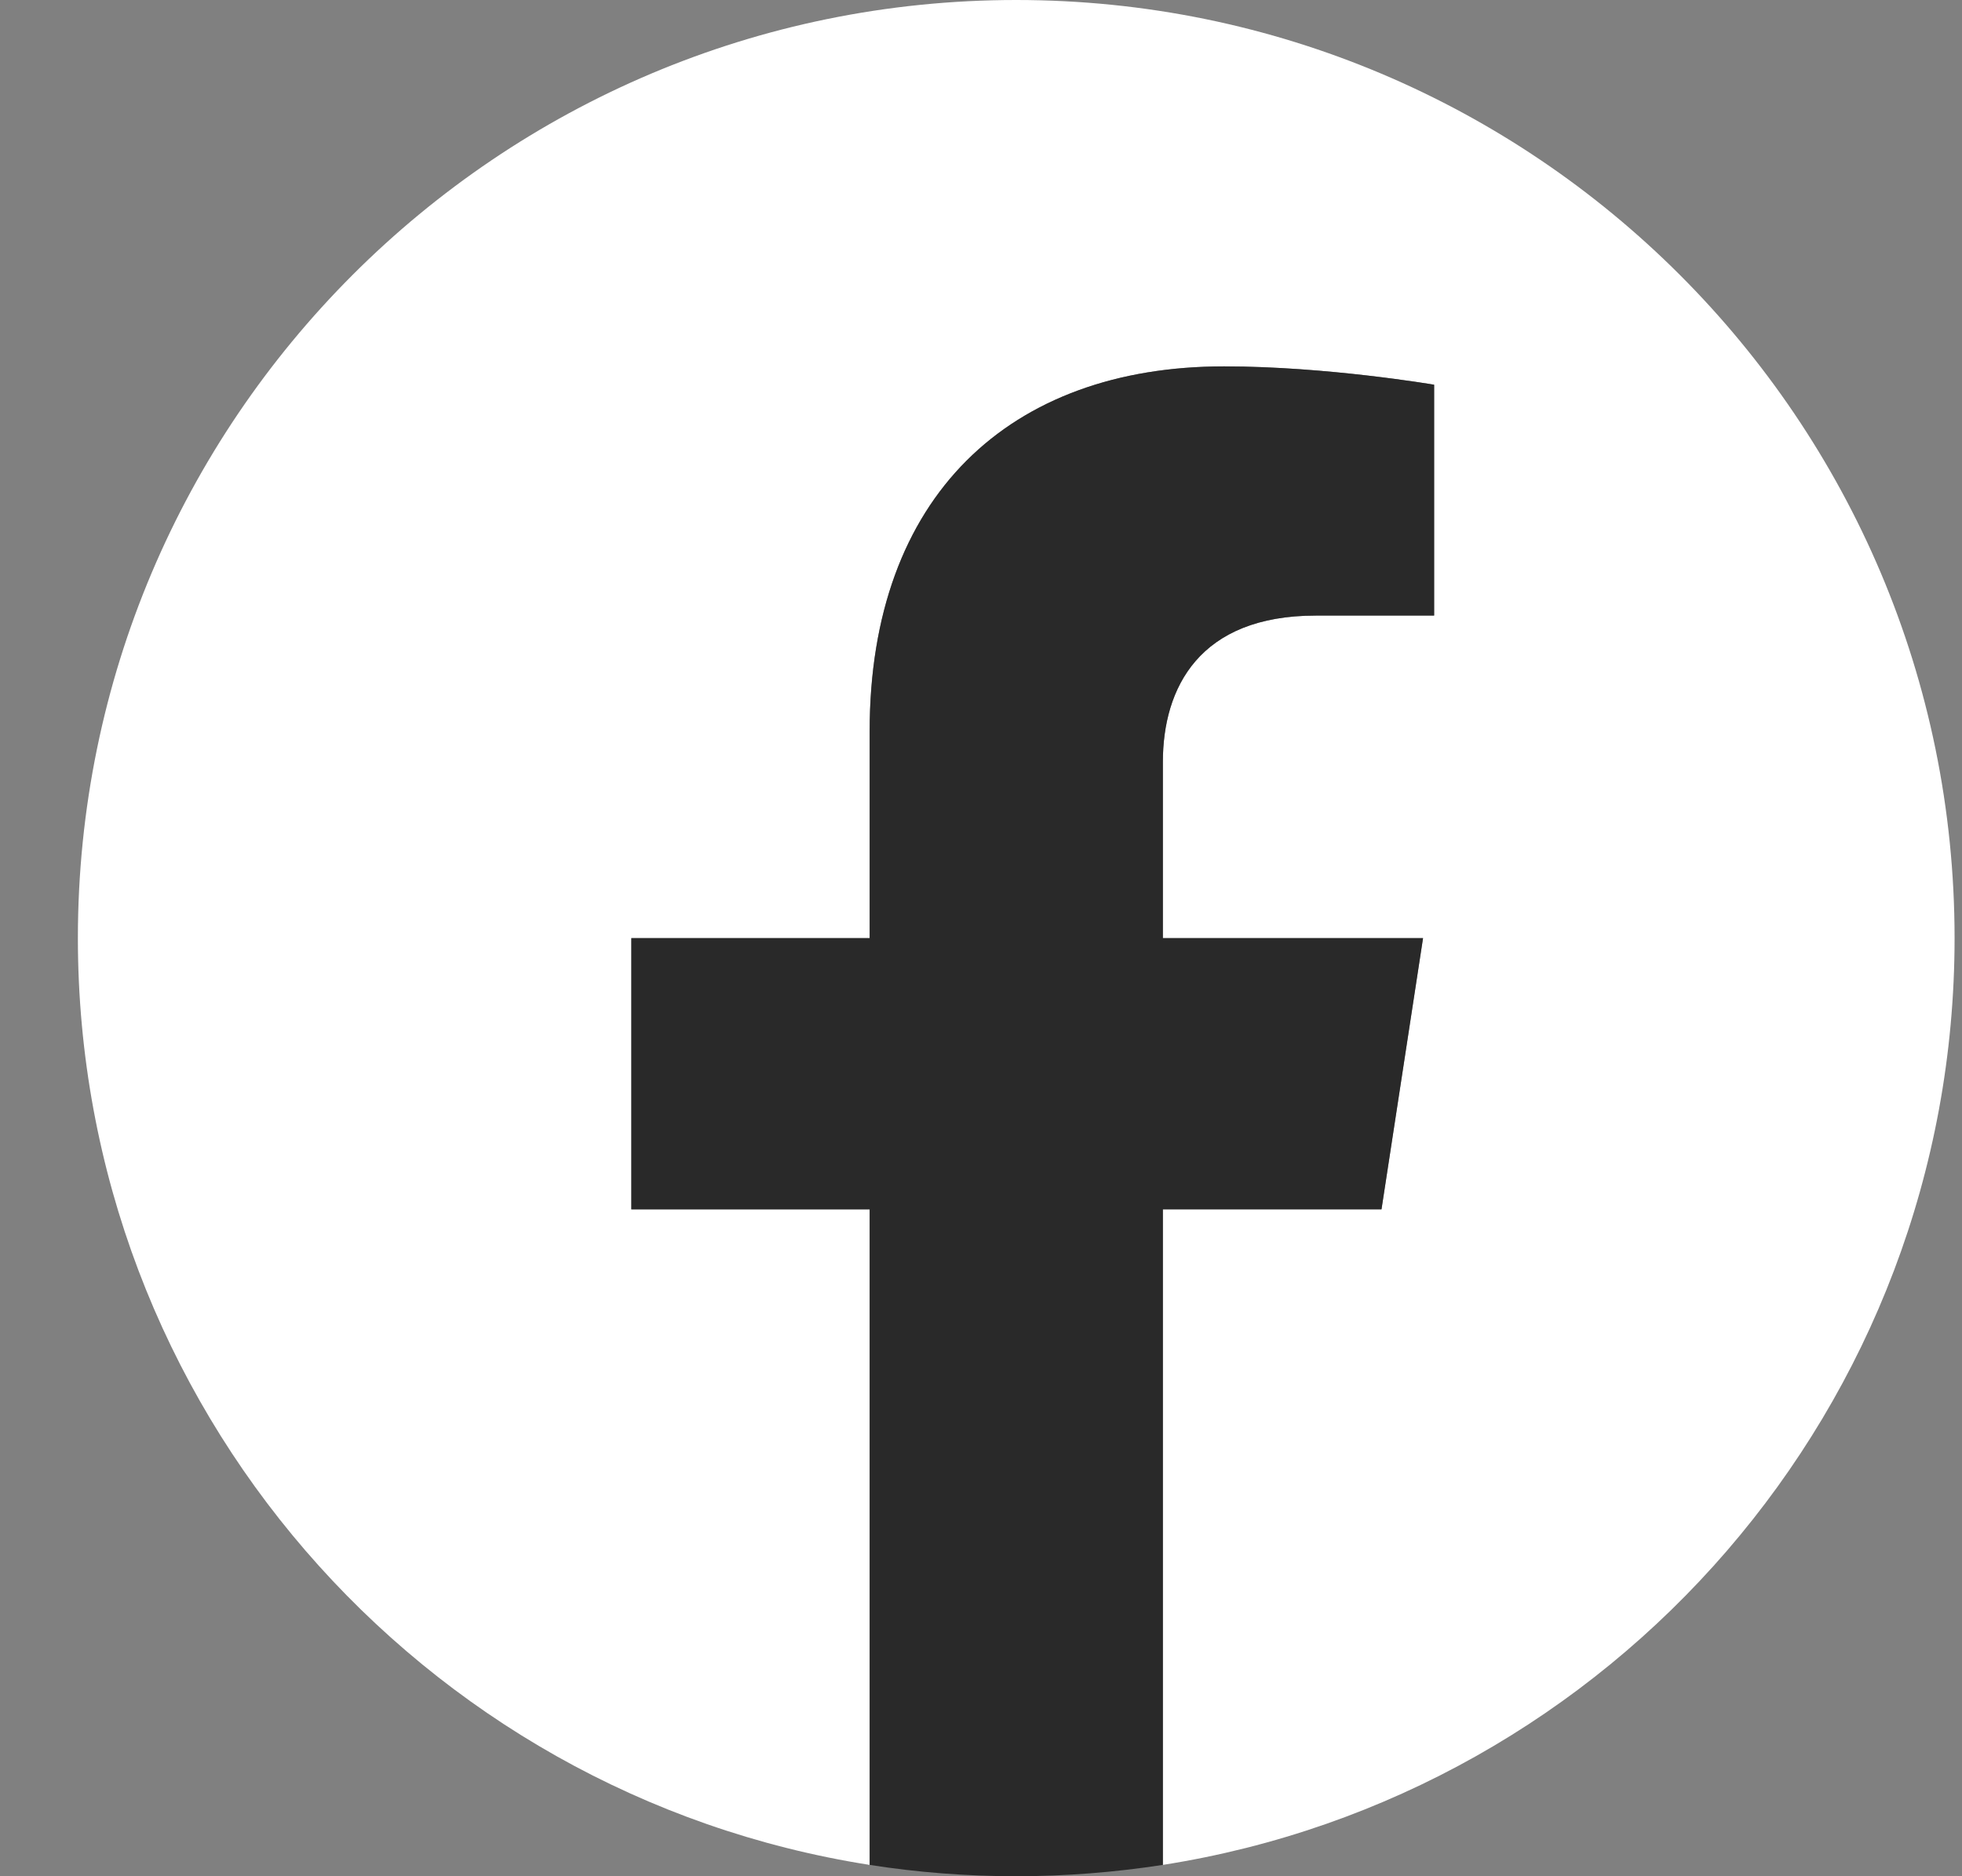 <svg width="23" height="22" viewBox="0 0 23 22" fill="none" xmlns="http://www.w3.org/2000/svg">
<rect x="0" y="0" width="23" height="22" fill="#808080" stroke="none"/>
<path fill-rule="evenodd" clip-rule="evenodd" d="M22.913 11C22.913 4.925 17.988 0 11.913 0C5.838 0 0.913 4.925 0.913 11C0.913 16.49 4.935 21.041 10.194 21.867V14.181H7.401V11H10.194V8.576C10.194 5.819 11.837 4.296 14.35 4.296C15.553 4.296 16.812 4.511 16.812 4.511V7.218H15.425C14.059 7.218 13.632 8.066 13.632 8.936V11H16.682L16.195 14.18H13.632V21.867C18.891 21.042 22.913 16.491 22.913 11L22.913 11Z" fill="white"/>
<path fill-rule="evenodd" clip-rule="evenodd" d="M16.195 14.18L16.682 11H13.632V8.936C13.632 8.067 14.057 7.218 15.425 7.218H16.812V4.511C16.812 4.511 15.553 4.296 14.35 4.296C11.837 4.296 10.195 5.818 10.195 8.576V11H7.401V14.18H10.195V21.867C10.755 21.955 11.329 22 11.913 22C12.498 22 13.072 21.953 13.632 21.867V14.18H16.195L16.195 14.18Z" fill="#292929"/>
</svg>
